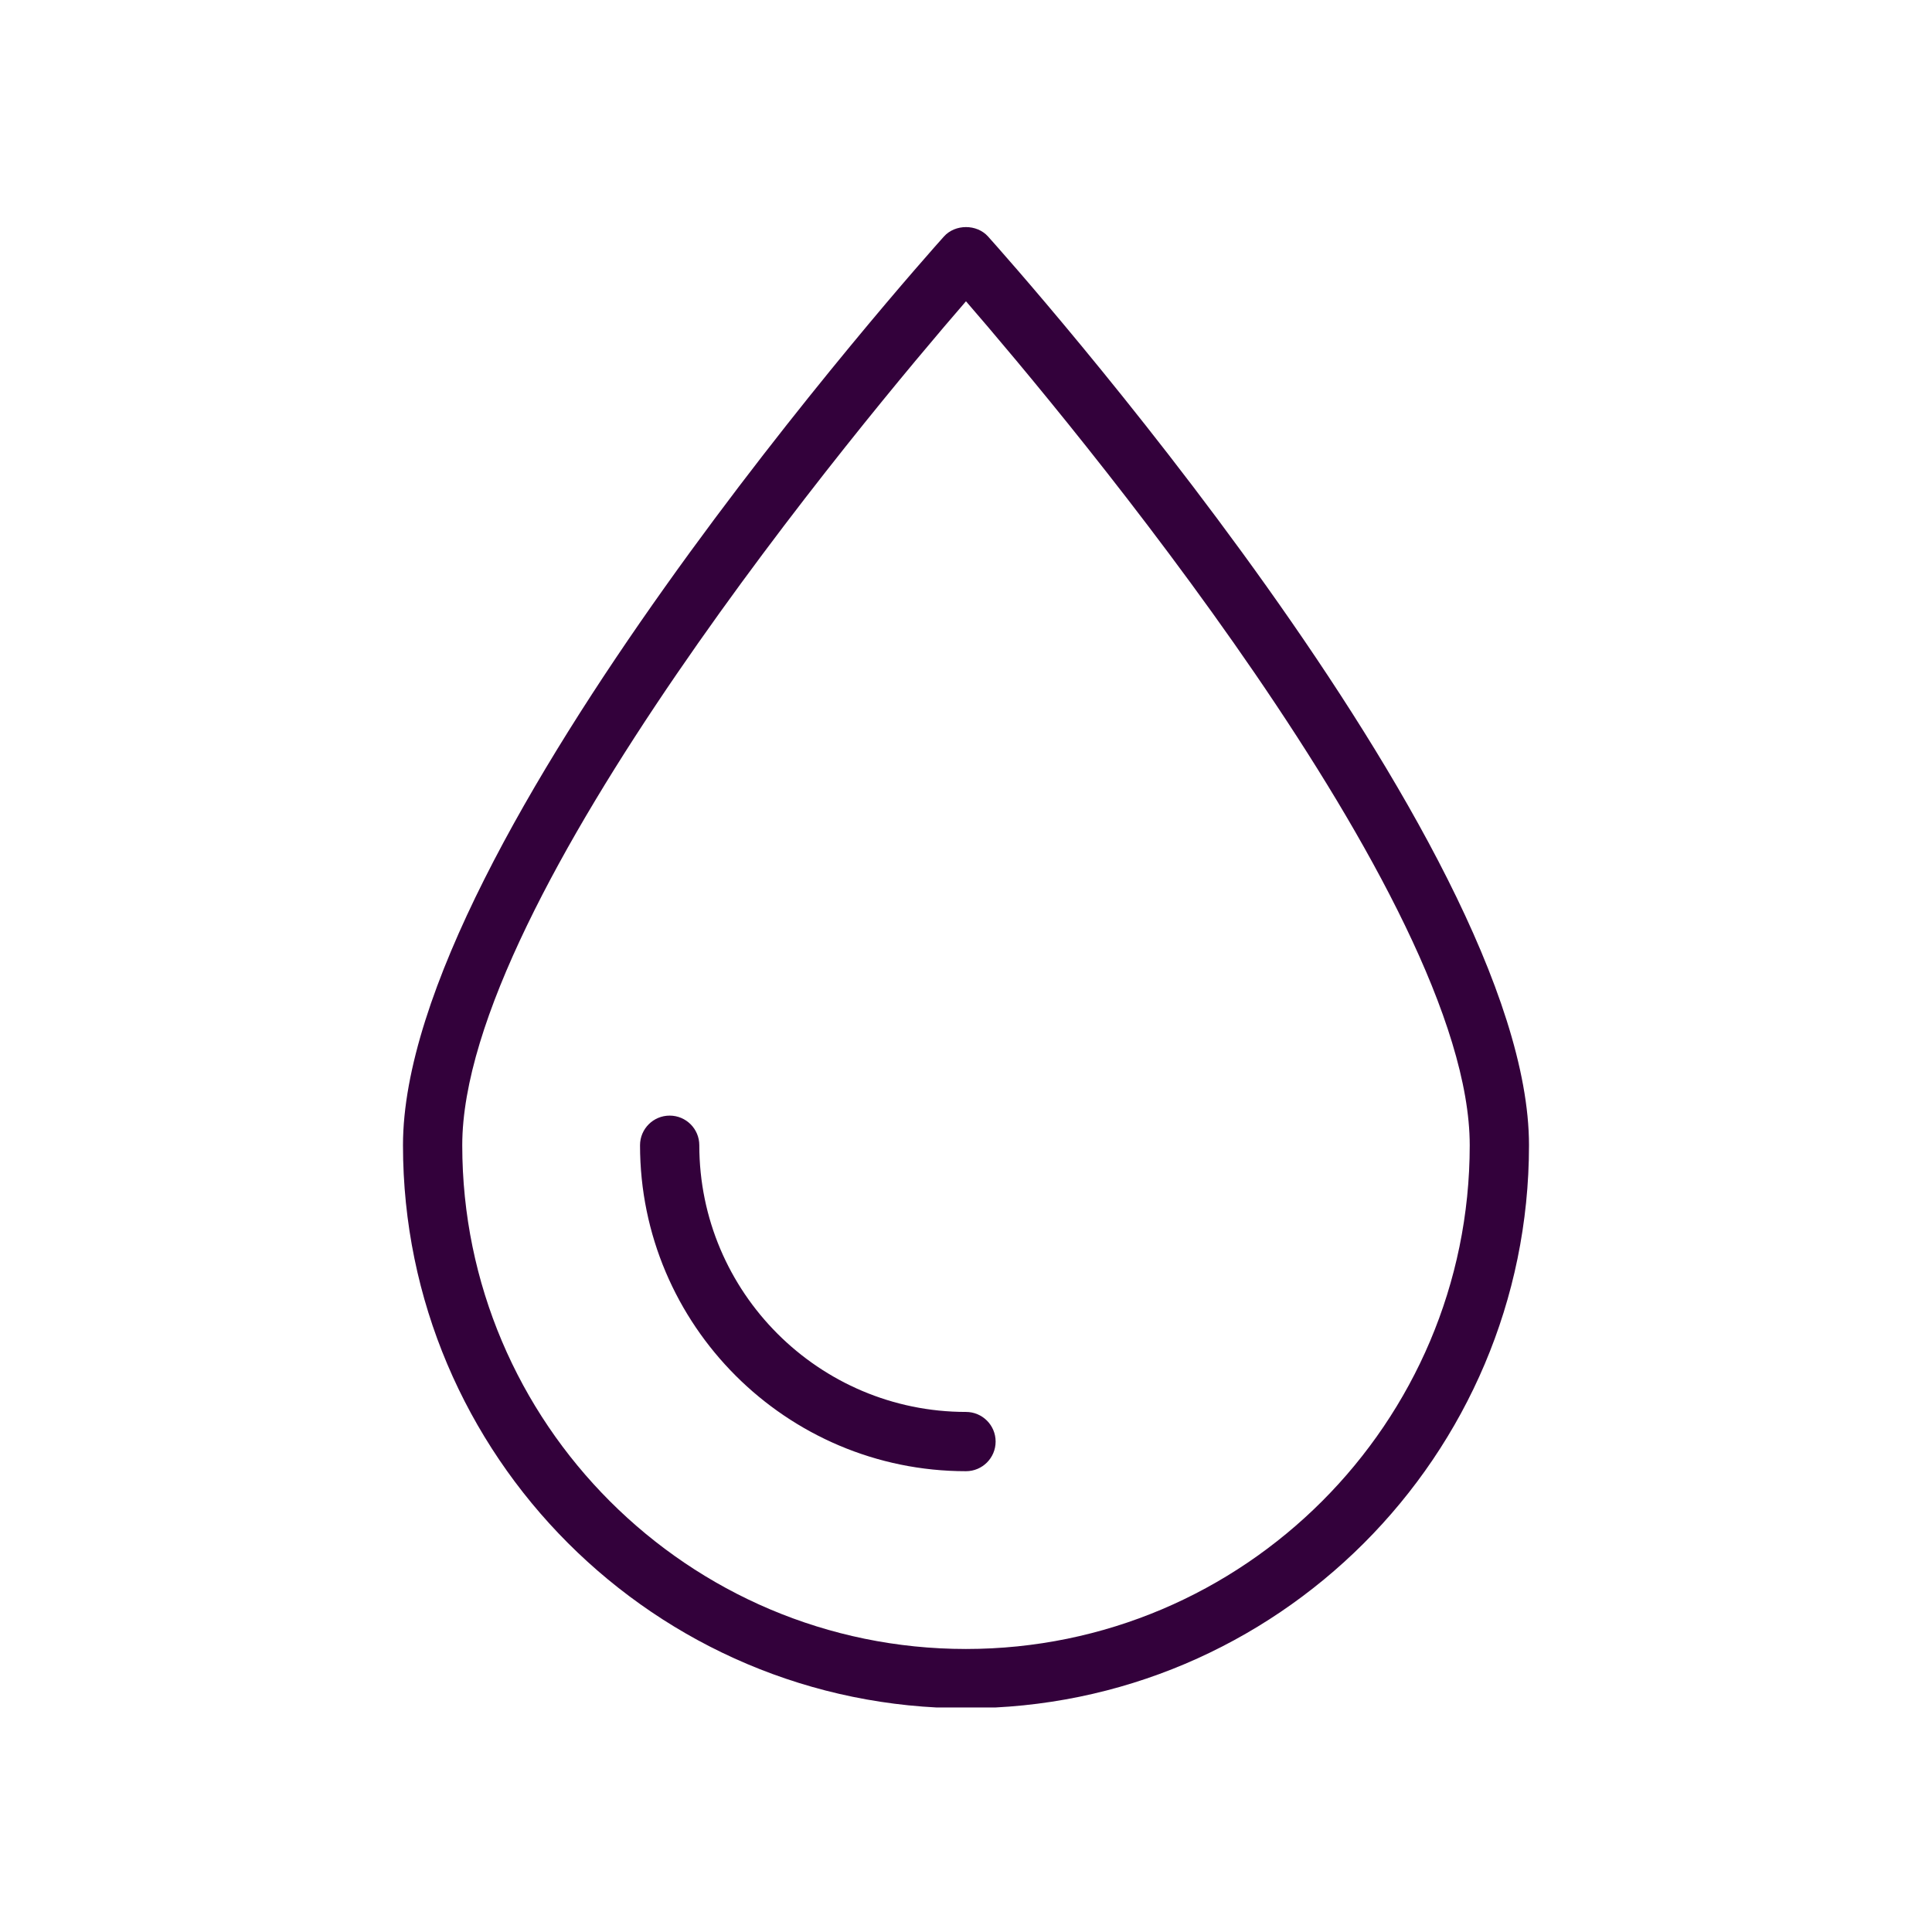 <svg version="1.0" preserveAspectRatio="xMidYMid meet" height="500" viewBox="0 0 375 375" zoomAndPan="magnify" width="500" xmlns:xlink="http://www.w3.org/1999/xlink" xmlns="http://www.w3.org/2000/svg"><defs><clipPath id="638318004f"><path clip-rule="nonzero" d="M 78 44 L 296.996 44 L 296.996 331.418 L 78 331.418 Z M 78 44"></path></clipPath></defs><g clip-path="url(#638318004f)"><path fill-rule="nonzero" fill-opacity="1" d="M 191.777 45.902 C 189.598 43.469 185.398 43.469 183.219 45.902 C 178.93 50.684 78.219 163.586 78.219 222.293 C 78.219 282.551 127.238 331.57 187.496 331.57 C 247.758 331.57 296.777 282.551 296.777 222.293 C 296.777 163.586 196.062 50.684 191.777 45.902 Z M 187.496 320.066 C 133.582 320.066 89.723 276.207 89.723 222.293 C 89.723 174.438 168.125 80.859 187.496 58.477 C 206.867 80.855 285.273 174.414 285.273 222.293 C 285.273 276.207 241.414 320.066 187.496 320.066 Z M 187.496 320.066" fill="#33013b"></path></g><path fill-rule="nonzero" fill-opacity="1" d="M 187.496 274.055 C 158.957 274.055 135.734 250.836 135.734 222.293 C 135.734 219.109 133.156 216.539 129.98 216.539 C 126.809 216.539 124.23 219.109 124.23 222.293 C 124.23 257.176 152.613 285.559 187.496 285.559 C 190.672 285.559 193.25 282.988 193.25 279.809 C 193.25 276.625 190.672 274.055 187.496 274.055 Z M 187.496 274.055" fill="#33013b"></path></svg>